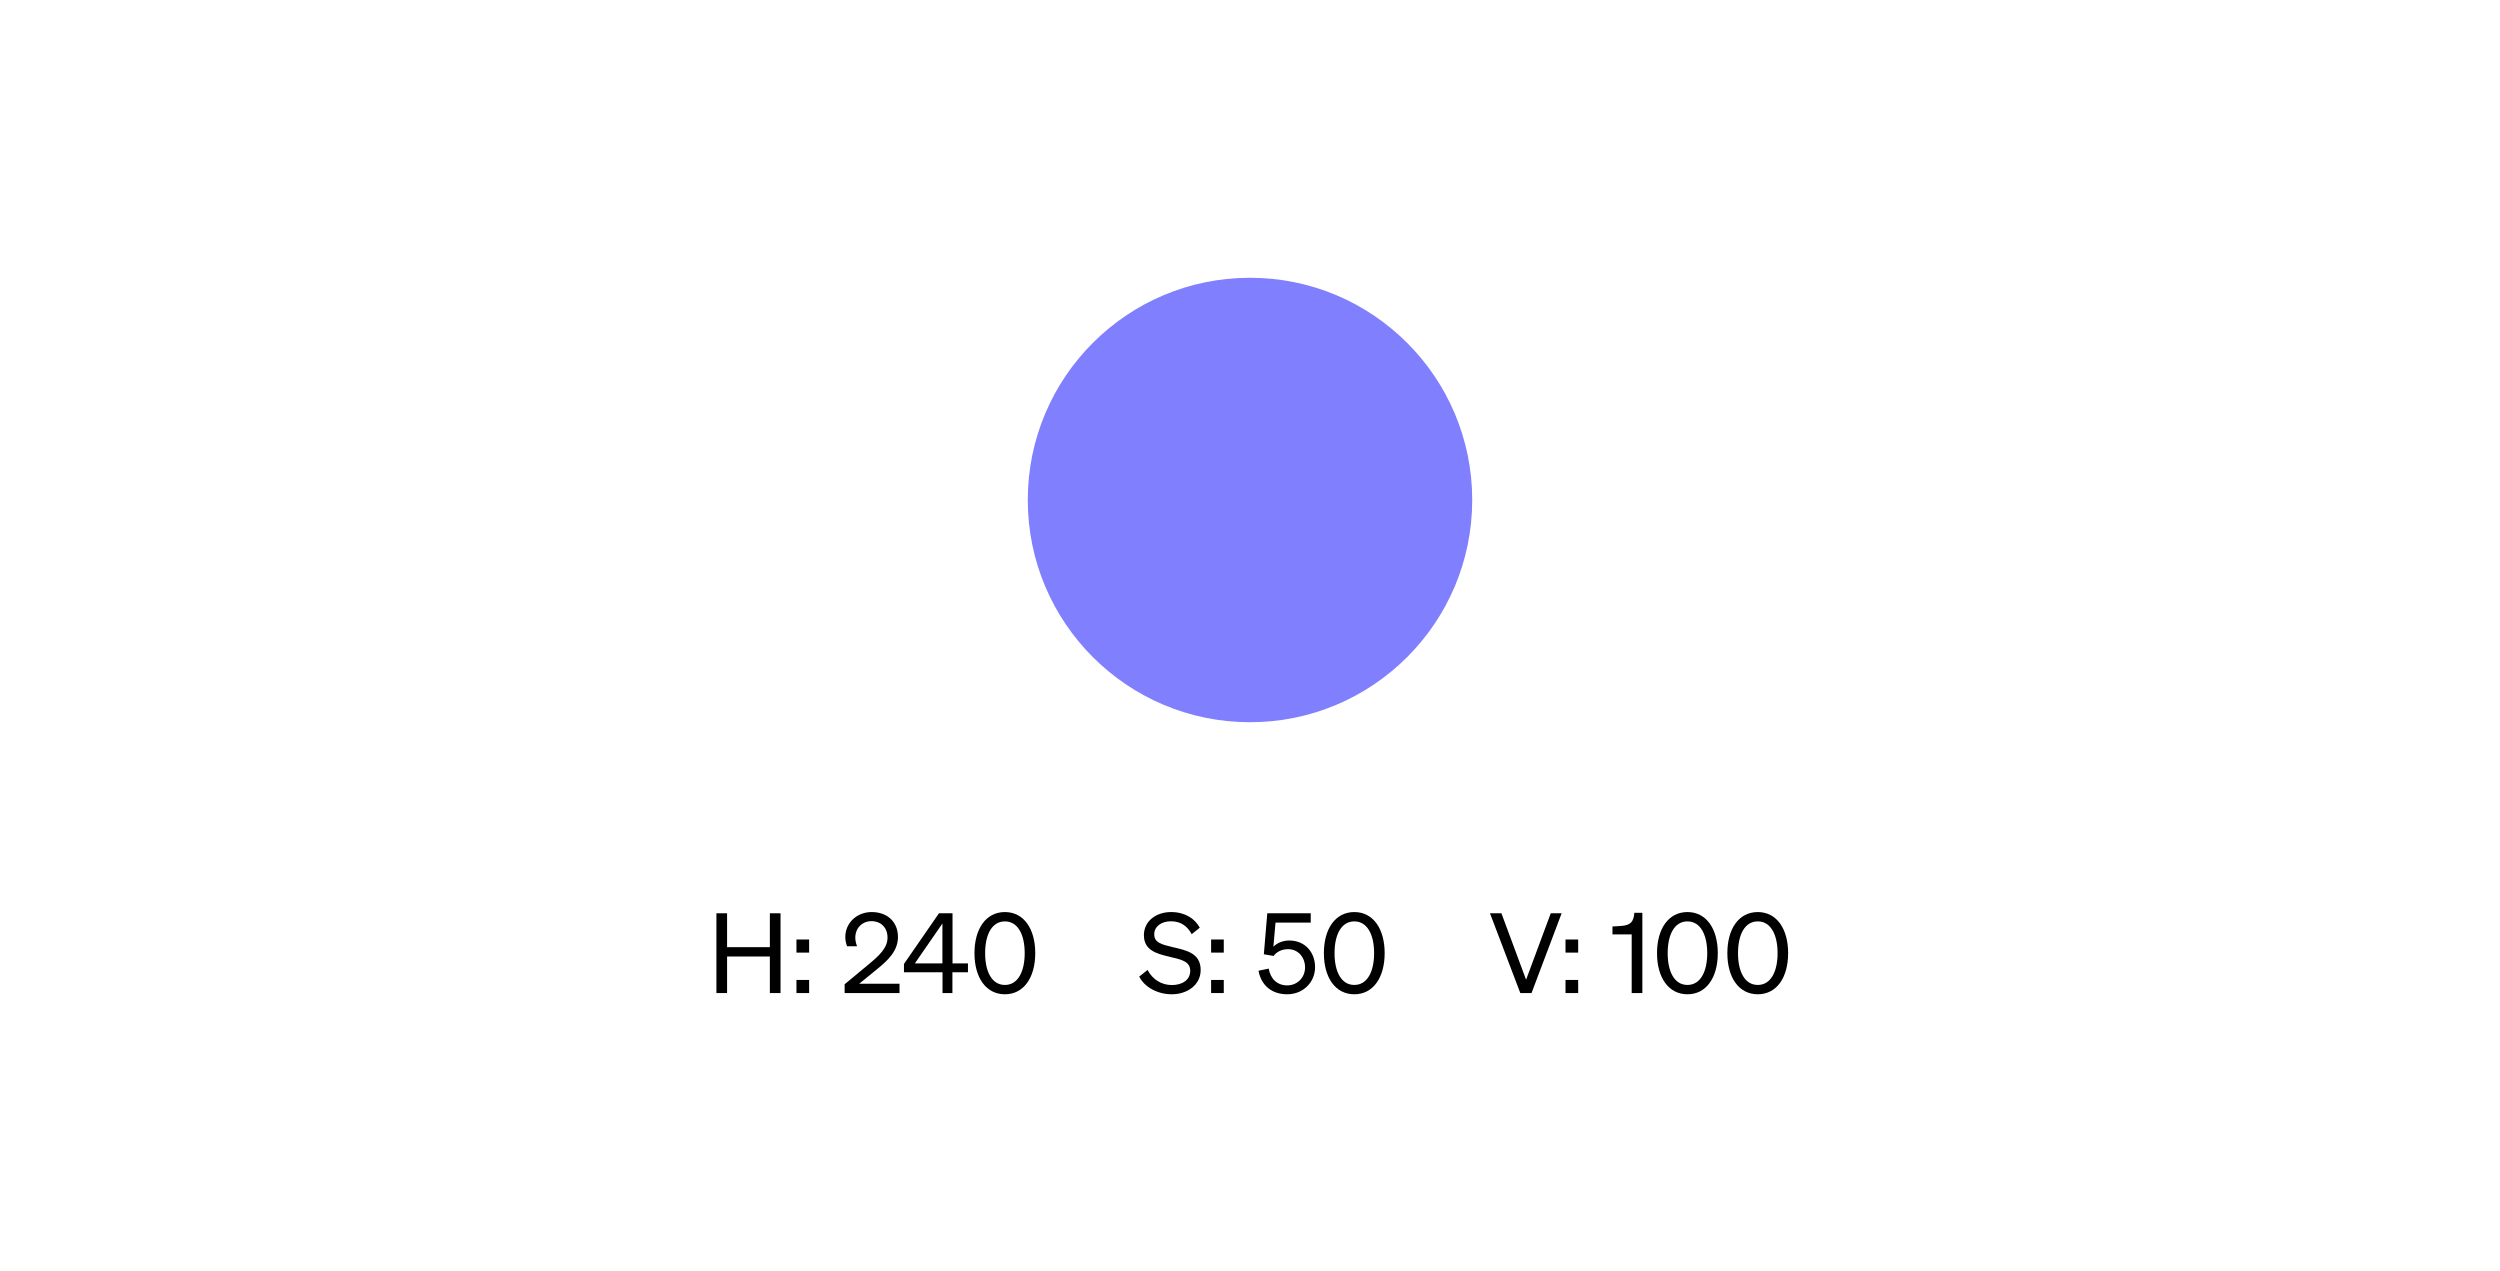 <svg width="360" height="183" viewBox="0 0 360 183" fill="none" xmlns="http://www.w3.org/2000/svg">
<rect width="360" height="183" fill="white"/>
<path d="M212 72C212 89.673 197.673 104 180 104C162.327 104 148 89.673 148 72C148 54.327 162.327 40 180 40C197.673 40 212 54.327 212 72Z" fill="#8080FF"/>
<path d="M110.86 131.512V136.392H104.7V131.512H103.164V143H104.7V137.736H110.86V143H112.396V131.512H110.86Z" fill="black"/>
<path d="M114.69 137.176H116.514V135.288H114.69V137.176ZM114.69 143H116.514V141.112H114.69V143Z" fill="black"/>
<path d="M121.627 141.736V143H129.531V141.656H123.723L126.315 139.544C127.963 138.216 129.307 136.872 129.307 134.92C129.307 132.808 127.835 131.336 125.515 131.336C123.403 131.336 121.723 132.888 121.723 134.936C121.723 135.384 121.803 135.768 121.979 136.264H123.419C123.259 135.864 123.163 135.432 123.163 135.016C123.163 133.704 124.107 132.648 125.483 132.648C126.891 132.648 127.803 133.608 127.803 135.016C127.803 136.52 126.587 137.624 125.019 138.92L121.627 141.736Z" fill="black"/>
<path d="M137.147 143V140.008H139.387V138.728H137.163V131.512H135.211L130.171 138.808V140.008H135.723V143H137.147ZM131.739 138.728L135.707 132.984V138.728H131.739Z" fill="black"/>
<path d="M140.324 137.256C140.324 140.76 141.972 143.176 144.708 143.176C147.428 143.176 149.076 140.76 149.076 137.256C149.076 133.752 147.428 131.336 144.708 131.336C141.972 131.336 140.324 133.752 140.324 137.256ZM141.86 137.256C141.86 134.568 142.836 132.68 144.708 132.68C146.564 132.68 147.556 134.568 147.556 137.256C147.556 139.944 146.564 141.832 144.708 141.832C142.836 141.832 141.86 139.944 141.86 137.256Z" fill="black"/>
<path d="M164.049 140.632C164.833 142.184 166.737 143.176 168.721 143.176C170.993 143.176 172.897 141.816 172.897 139.672C172.897 137.24 170.801 136.84 168.897 136.392C167.281 136.008 166.209 135.752 166.209 134.536C166.209 133.432 167.217 132.664 168.609 132.664C170.097 132.664 171.009 133.416 171.601 134.52L172.769 133.592C172.081 132.296 170.641 131.336 168.641 131.336C166.465 131.336 164.721 132.648 164.721 134.664C164.721 136.824 166.513 137.32 168.321 137.752C170.065 138.168 171.393 138.408 171.393 139.8C171.393 141.112 170.241 141.848 168.753 141.848C167.265 141.848 165.969 141.048 165.249 139.672L164.049 140.632Z" fill="black"/>
<path d="M174.399 137.176H176.223V135.288H174.399V137.176ZM174.399 143H176.223V141.112H174.399V143Z" fill="black"/>
<path d="M183.401 137.656C183.785 137.112 184.521 136.68 185.481 136.68C186.937 136.68 187.929 137.848 187.929 139.304C187.929 140.776 186.809 141.896 185.353 141.896C183.929 141.896 182.937 140.952 182.697 139.48L181.225 139.784C181.625 141.96 183.193 143.176 185.353 143.176C187.657 143.176 189.369 141.448 189.369 139.272C189.369 137.096 187.897 135.432 185.657 135.432C184.649 135.432 183.865 135.832 183.369 136.328L183.673 132.856H188.745V131.512H182.489L181.993 137.416L183.401 137.656Z" fill="black"/>
<path d="M190.639 137.256C190.639 140.76 192.287 143.176 195.023 143.176C197.743 143.176 199.391 140.76 199.391 137.256C199.391 133.752 197.743 131.336 195.023 131.336C192.287 131.336 190.639 133.752 190.639 137.256ZM192.175 137.256C192.175 134.568 193.151 132.68 195.023 132.68C196.879 132.68 197.871 134.568 197.871 137.256C197.871 139.944 196.879 141.832 195.023 141.832C193.151 141.832 192.175 139.944 192.175 137.256Z" fill="black"/>
<path d="M220.54 143L224.876 131.512H223.308L219.756 141.08L216.204 131.512H214.556L218.924 143H220.54Z" fill="black"/>
<path d="M225.433 137.176H227.257V135.288H225.433V137.176ZM225.433 143H227.257V141.112H225.433V143Z" fill="black"/>
<path d="M235.347 131.448C235.235 132.776 234.787 133.24 233.427 133.336L232.195 133.416V134.552H234.963V143H236.499V131.448H235.347Z" fill="black"/>
<path d="M238.61 137.256C238.61 140.76 240.258 143.176 242.994 143.176C245.714 143.176 247.362 140.76 247.362 137.256C247.362 133.752 245.714 131.336 242.994 131.336C240.258 131.336 238.61 133.752 238.61 137.256ZM240.146 137.256C240.146 134.568 241.122 132.68 242.994 132.68C244.85 132.68 245.842 134.568 245.842 137.256C245.842 139.944 244.85 141.832 242.994 141.832C241.122 141.832 240.146 139.944 240.146 137.256Z" fill="black"/>
<path d="M248.739 137.256C248.739 140.76 250.387 143.176 253.123 143.176C255.843 143.176 257.491 140.76 257.491 137.256C257.491 133.752 255.843 131.336 253.123 131.336C250.387 131.336 248.739 133.752 248.739 137.256ZM250.275 137.256C250.275 134.568 251.251 132.68 253.123 132.68C254.979 132.68 255.971 134.568 255.971 137.256C255.971 139.944 254.979 141.832 253.123 141.832C251.251 141.832 250.275 139.944 250.275 137.256Z" fill="black"/>
</svg>
